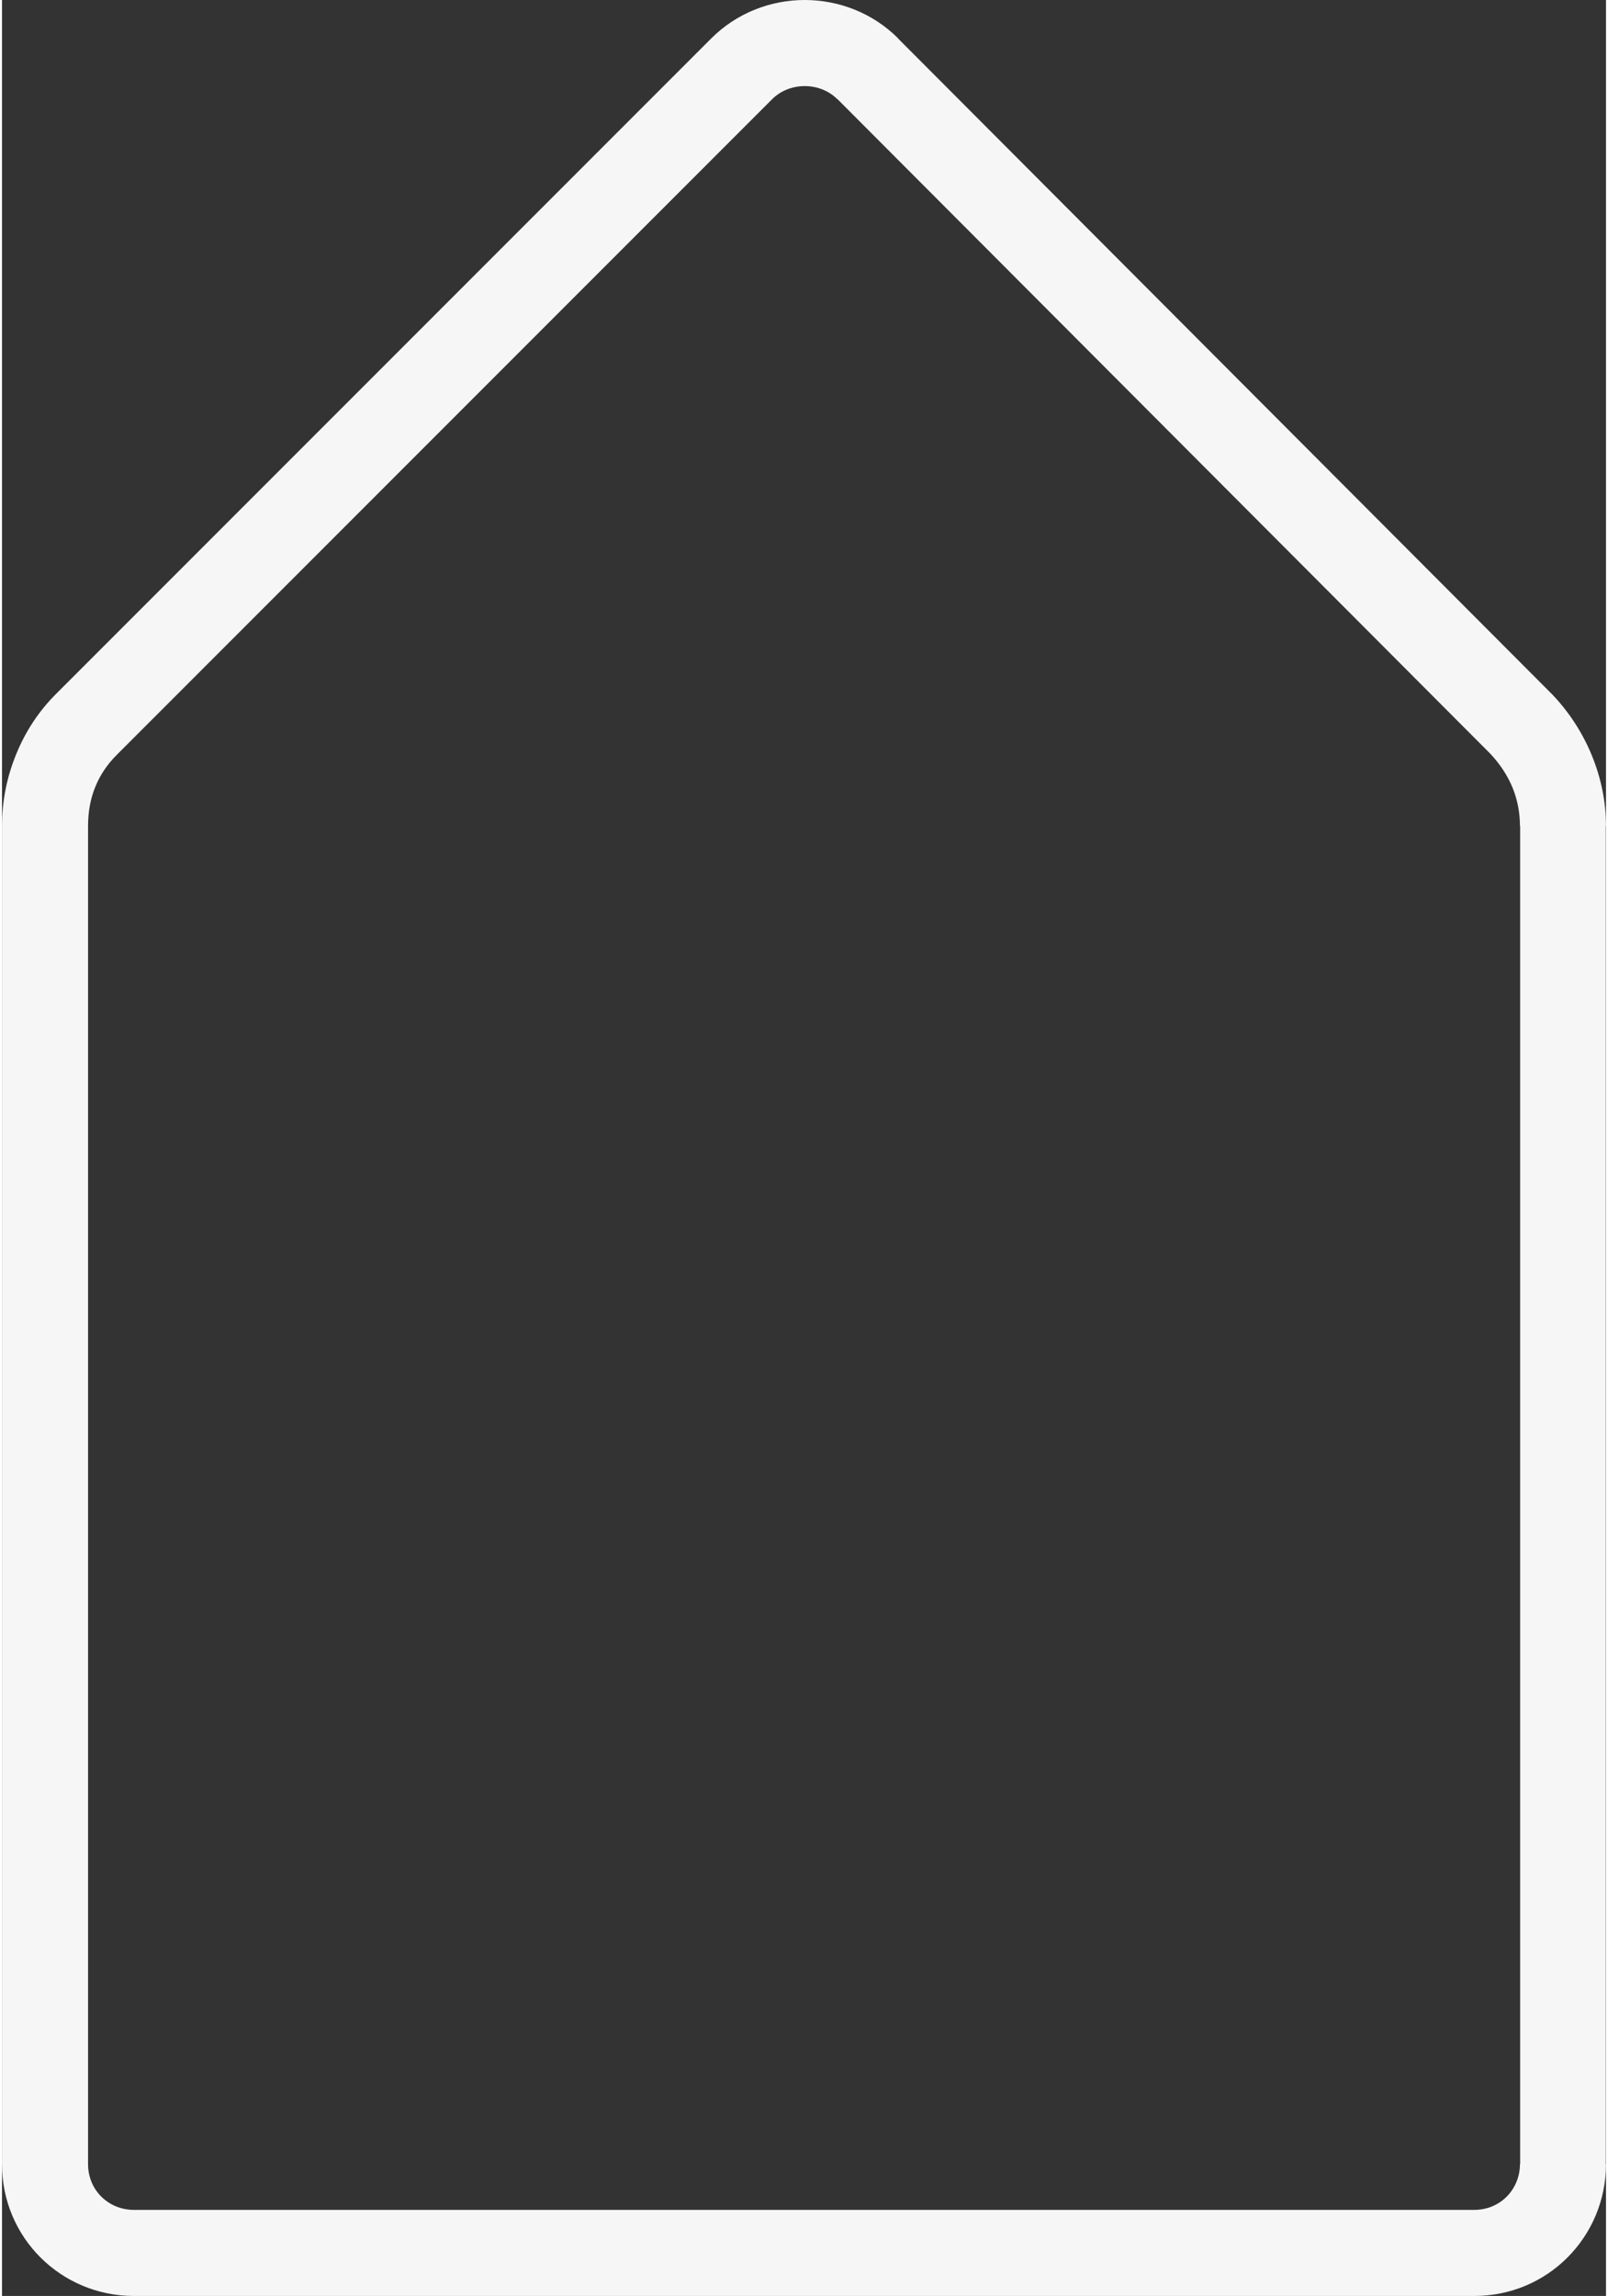 <?xml version="1.0" encoding="UTF-8"?>
<!DOCTYPE svg PUBLIC "-//W3C//DTD SVG 1.1//EN" "http://www.w3.org/Graphics/SVG/1.1/DTD/svg11.dtd">
<!-- Creator: CorelDRAW 2021 (64-Bit) -->
<svg xmlns="http://www.w3.org/2000/svg" xml:space="preserve" width="103px" height="147px" version="1.1" style="shape-rendering:geometricPrecision; text-rendering:geometricPrecision; image-rendering:optimizeQuality; fill-rule:evenodd; clip-rule:evenodd"
viewBox="0 0 15378 22002"
 xmlns:xlink="http://www.w3.org/1999/xlink"
 xmlns:xodm="http://www.corel.com/coreldraw/odm/2003">
 <rect x="0" y="0" width="15378" height="22002" fill="#333333" stroke="none"/>
 <defs>
  <style type="text/css">
   <![CDATA[
    .fil0 {fill:#F6F6F6;fill-rule:nonzero}
   ]]>
  </style>
 </defs>
 <g id="Ebene_x0020_1">
  <g id="GMP_Homepage_Haus.svg">
   <g id="LWPOLYLINE">
    <path class="fil0" d="M825 7916l0 12822c0,124 48,233 126,311 80,80 191,128 313,128l12850 0c124,0 233,-48 311,-126 80,-80 128,-191 128,-313l2 0 0 -12822 -2 0c0,-131 -25,-254 -70,-366 -49,-119 -122,-229 -214,-327l-6259 -6273 -1 1c-84,-84 -198,-126 -313,-126 -115,0 -229,42 -313,126l-6281 6281c-93,92 -162,196 -207,307 -47,113 -70,241 -70,377zm-825 12822l0 -12822c0,-237 46,-469 135,-686 88,-218 217,-415 384,-581l6281 -6281c245,-245 571,-368 896,-368 325,0 651,123 896,368l-1 1 6260 6274c5,4 10,9 14,14 160,168 289,366 378,584 87,213 135,441 135,675l-2 0 0 12822 2 0c0,348 -140,666 -370,896 -227,227 -541,368 -894,368l-12850 0c-348,0 -666,-140 -896,-370 -227,-227 -368,-541 -368,-894z"/>
   </g>
  </g>
 </g>
</svg>
